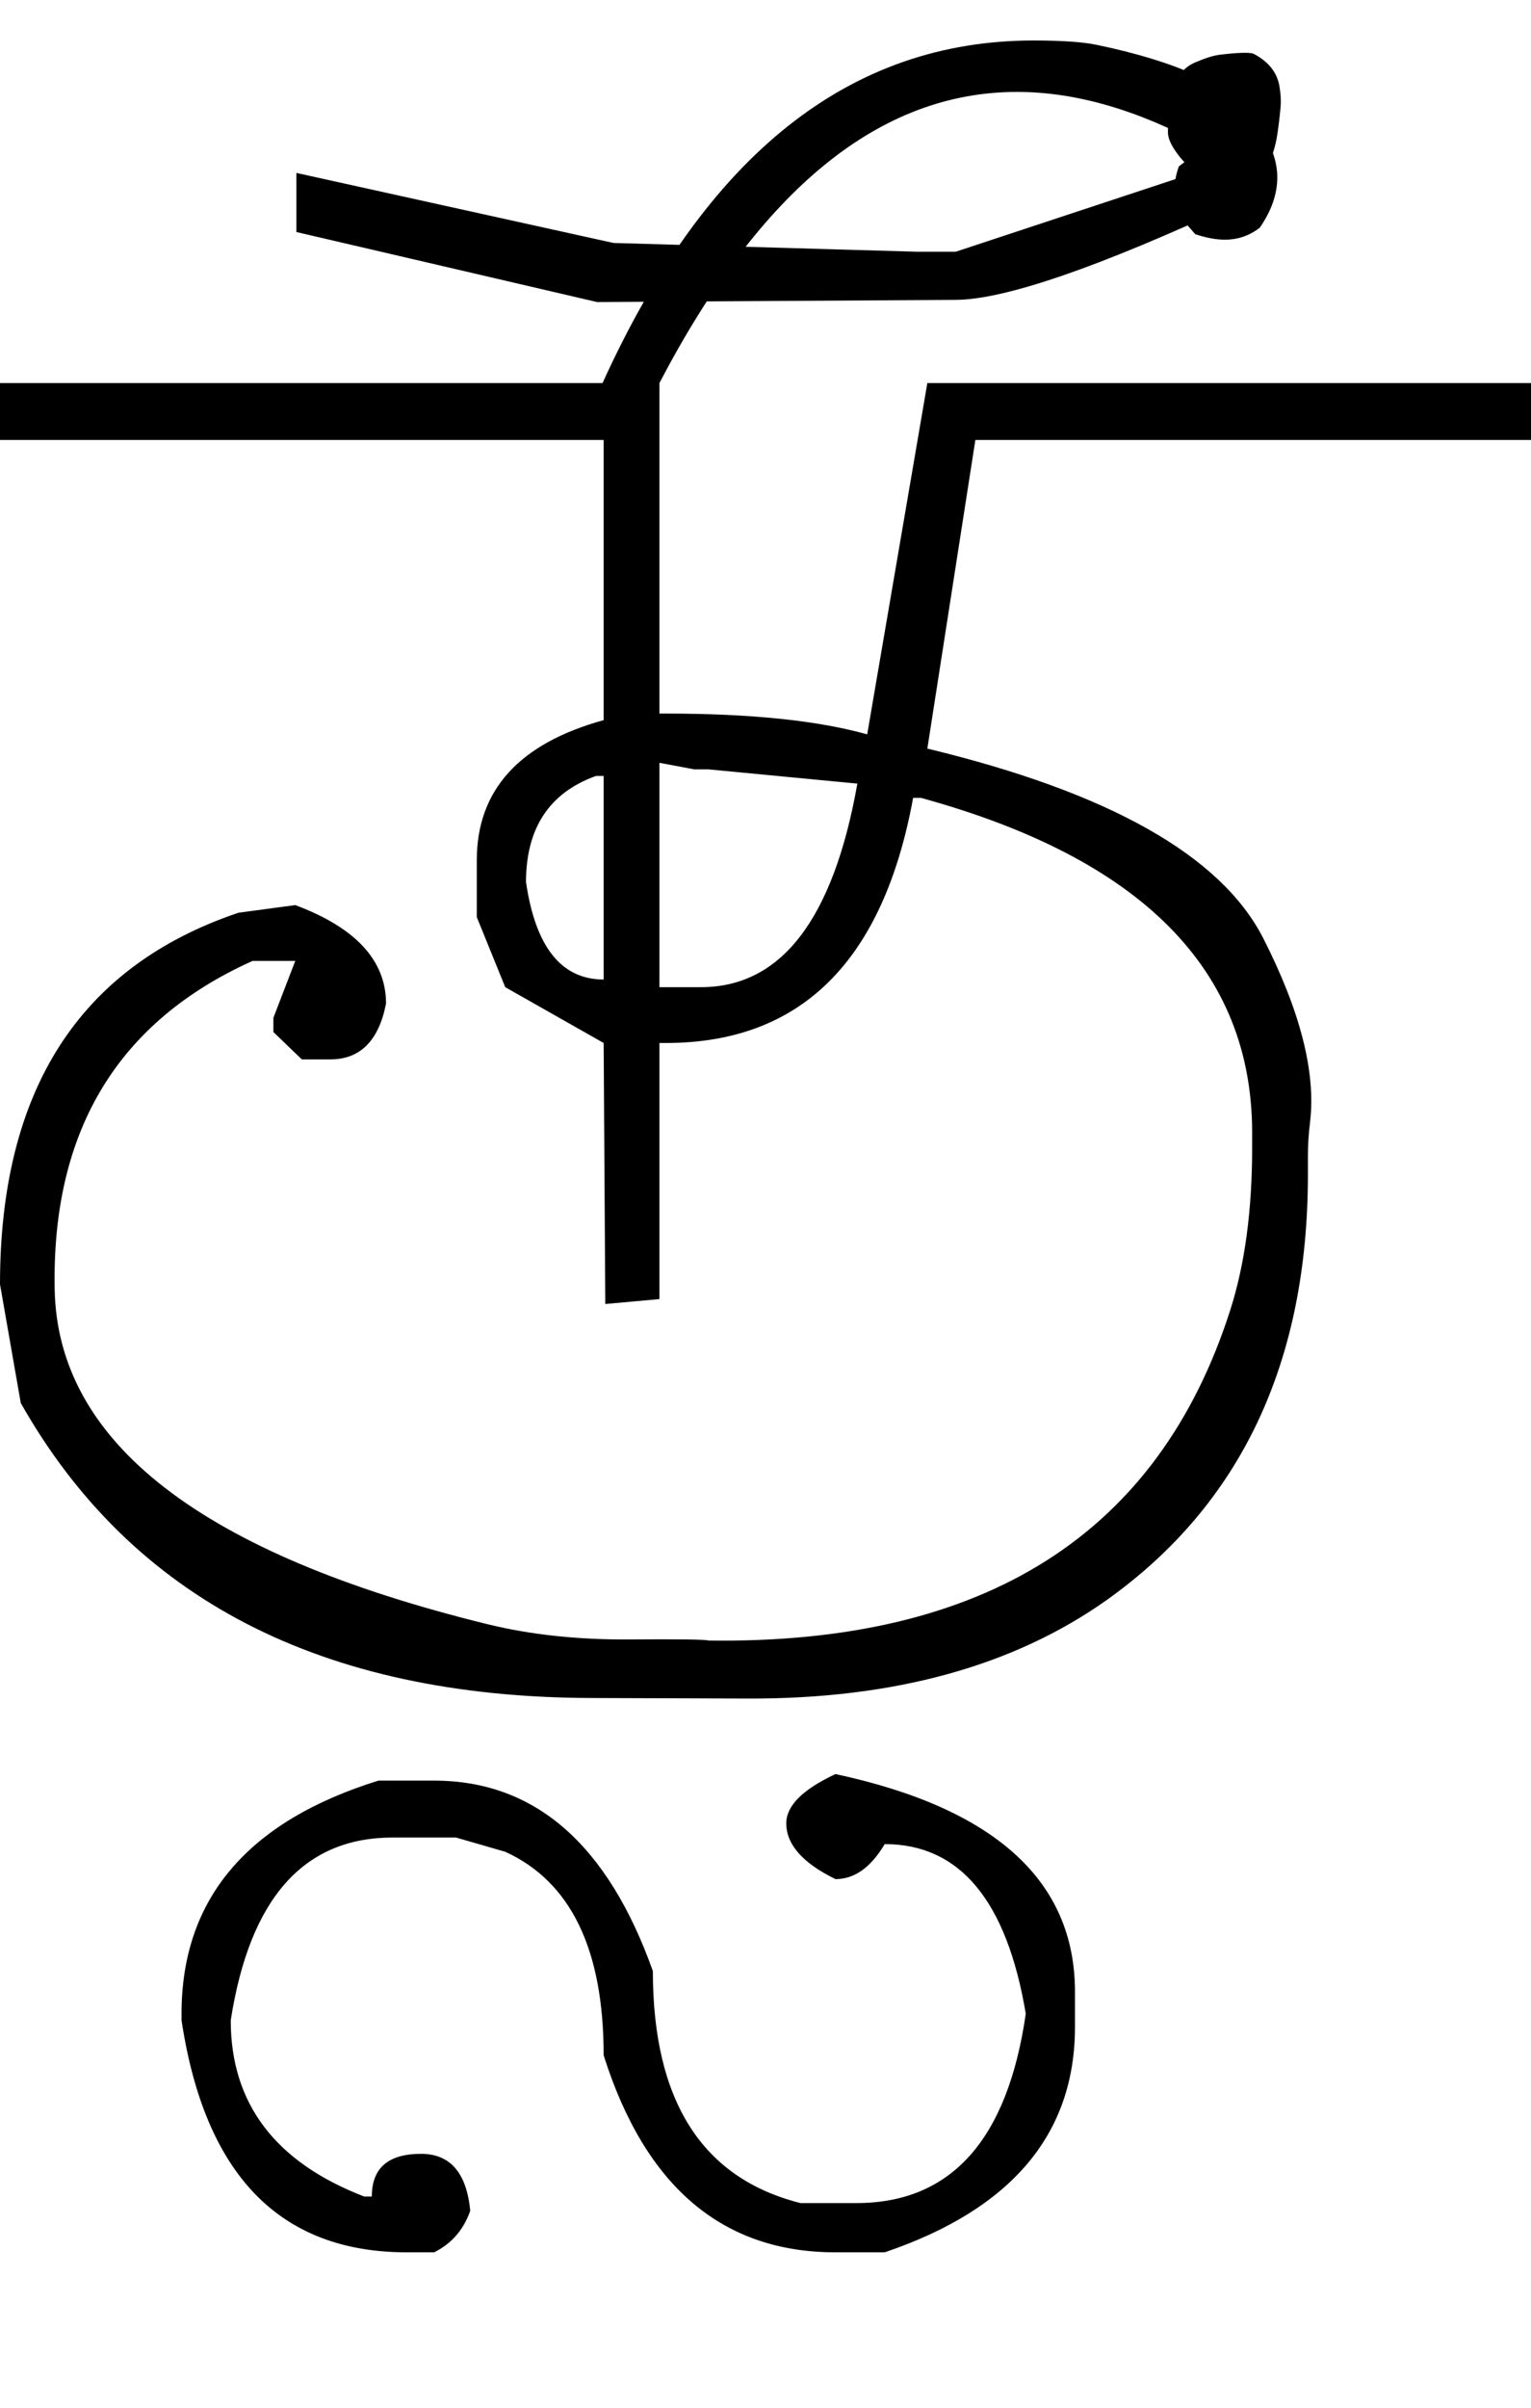 <?xml version="1.0" encoding="UTF-8" standalone="no"?>
<svg
   xmlns:dc="http://purl.org/dc/elements/1.1/"
   xmlns:cc="http://creativecommons.org/ns#"
   xmlns:rdf="http://www.w3.org/1999/02/22-rdf-syntax-ns#"
   xmlns:svg="http://www.w3.org/2000/svg"
   xmlns="http://www.w3.org/2000/svg"
   xmlns:sodipodi="http://sodipodi.sourceforge.net/DTD/sodipodi-0.dtd"
   xmlns:inkscape="http://www.inkscape.org/namespaces/inkscape"
   id="svg2"
   sodipodi:version="0.32"
   inkscape:version="0.46"
   width="1400"
   height="2200"
   sodipodi:docname="2SA-.svg"
   inkscape:output_extension="org.inkscape.output.svg.inkscape"
   version="1.0">
  <defs
     id="defs9">
    <inkscape:perspective
       sodipodi:type="inkscape:persp3d"
       inkscape:vp_x="0 : 526.18109 : 1"
       inkscape:vp_y="0 : 1000 : 0"
       inkscape:vp_z="744.09448 : 526.18109 : 1"
       inkscape:persp3d-origin="372.04724 : 350.78739 : 1"
       id="perspective13" />
  </defs>
  <sodipodi:namedview
     inkscape:window-height="718"
     inkscape:window-width="641"
     inkscape:pageshadow="2"
     inkscape:pageopacity="0.0"
     guidetolerance="10.0"
     gridtolerance="10.0"
     objecttolerance="10.0"
     borderopacity="1.0"
     bordercolor="#666666"
     pagecolor="#ffffff"
     id="base"
     showgrid="false"
     inkscape:zoom="0.46942014"
     inkscape:cx="26.940615"
     inkscape:cy="27.693742"
     inkscape:window-x="50"
     inkscape:window-y="25"
     inkscape:current-layer="svg2" />
  <path
     id="path2399"
     d="M 603,697 L 603,902 L 641,902 C 714.333,902 762,840 784,716 L 648,703 L 635,703 L 603,697 zM 481,806 C 489.667,865.333 513.333,895 552,895 L 552,709 L 545,709 C 502.333,724.333 481,756.667 481,806 zM 648,1499 C 900.5,1502.507 1059.5,1401.84 1125,1197 C 1138.333,1155.3 1145,1105.967 1145,1049 L 1145,1035 C 1145,886.333 1044,784.333 842,729 L 835,729 C 807.667,878.333 732.333,953 609,953 L 603,953 L 603,1187 L 553.5,1191.5 L 552,953 L 462,902 L 436,838 L 436,786 C 436,722 474.667,679.333 552,658 L 552,402 L 0,402 L 0,350 L 603,350 L 603,652 L 609,652 C 686.333,652 747.667,658.333 793,671 L 848,350 L 900,350 L 848,684 C 1014,724 1116.333,781.667 1155,857 C 1189,923.667 1203.333,979.667 1198,1025 C 1196.667,1035.667 1196,1046 1196,1056 L 1196,1073 C 1196,1245 1134.667,1374.667 1012,1462 C 926.564,1522.463 817.231,1552.463 684,1552 L 540,1551.5 C 293.889,1550.645 120.222,1460.812 19,1282 L 0,1173.5 C 0,996.221 72.667,883.055 218,834 L 270,827 C 325.333,847.667 353,877.667 353,917 C 346.333,951 329.333,968 302,968 L 276,968 L 250,943 L 250,930 L 270,878 L 231,878 C 107.555,933.453 47.222,1033.453 50,1178 C 52.538,1317.915 184.372,1419.915 445.5,1484 C 484.965,1493.685 528.465,1498.352 576,1498 C 621,1497.667 645,1498 648,1499 zM 870,350 L 1400,350 L 1400,402 L 870,402 L 870,350 zM 551,350 C 645.667,141.333 777,37 945,37 C 970.867,37 990.2,38.333 1003,41 C 1076.361,56.284 1123.695,77.951 1145,106 C 1160.333,126.188 1168,144.854 1168,162 C 1168,177.333 1162.667,192.667 1152,208 C 1142.667,215.333 1132,219 1120,219 C 1112,219 1103,217.333 1093,214 L 1086,206 C 1078,196.857 1074,186.19 1074,174 C 1074,166.667 1075.333,159.333 1078,152 L 1102,134 C 1041.333,100.667 984,84 930,84 C 804.667,84 695.667,172.667 603,350 L 551,350 zM 874,274 L 546,276 L 271,212 L 271,158 L 561,222 L 838,230 L 874,230 L 1095,157 C 1089,154.333 1083,149 1077,141 C 1071,133 1068,126.333 1068,121 C 1068,103 1069.833,88.833 1073.5,78.5 C 1077.167,68.167 1083.667,61 1093,57 C 1102.333,53 1109.833,50.667 1115.5,50 C 1131.887,48.074 1142.053,47.74 1146,49 C 1159.867,56.12 1167.867,66.12 1170,79 C 1171.173,86.107 1171.506,92.44 1171,98 C 1170.053,108.346 1168.887,117.68 1167.5,126 C 1166.5,132 1164.5,139 1161.5,147 C 1158.5,155 1154.667,162.167 1150,168.5 C 1144.28,176.267 1137.613,182.1 1130,186 C 1004.237,244.393 918.904,273.726 874,274 zM 764,1621 C 910,1652.333 983,1718.667 983,1820 L 983,1852 C 983,1950 925,2018.667 809,2058 L 764,2058 C 660.667,2058 590,1998 552,1878 C 552,1781.333 522,1719.333 462,1692 L 417,1679 L 359,1679 C 277.667,1679 228.333,1734.667 211,1846 C 211,1922 251.667,1975.667 333,2007 L 340,2007 C 340,1981 355,1968 385,1968 C 411.667,1968 426.667,1985.333 430,2020 C 424,2037.333 413,2050 397,2058 L 372,2058 C 256,2058 187.333,1987.333 166,1846 L 166,1840 C 166,1735.333 226,1664.333 346,1627 L 397,1627 C 489,1627 555.667,1685 597,1801 C 597,1919.667 642,1990.333 732,2013 L 783,2013 C 869.667,2013 921.333,1955.333 938,1840 C 920.667,1736.667 877.667,1685 809,1685 C 796.333,1706.333 781.333,1717 764,1717 C 734,1702.333 719,1685.333 719,1666 C 719,1650 734,1635 764,1621 z" />
</svg>
